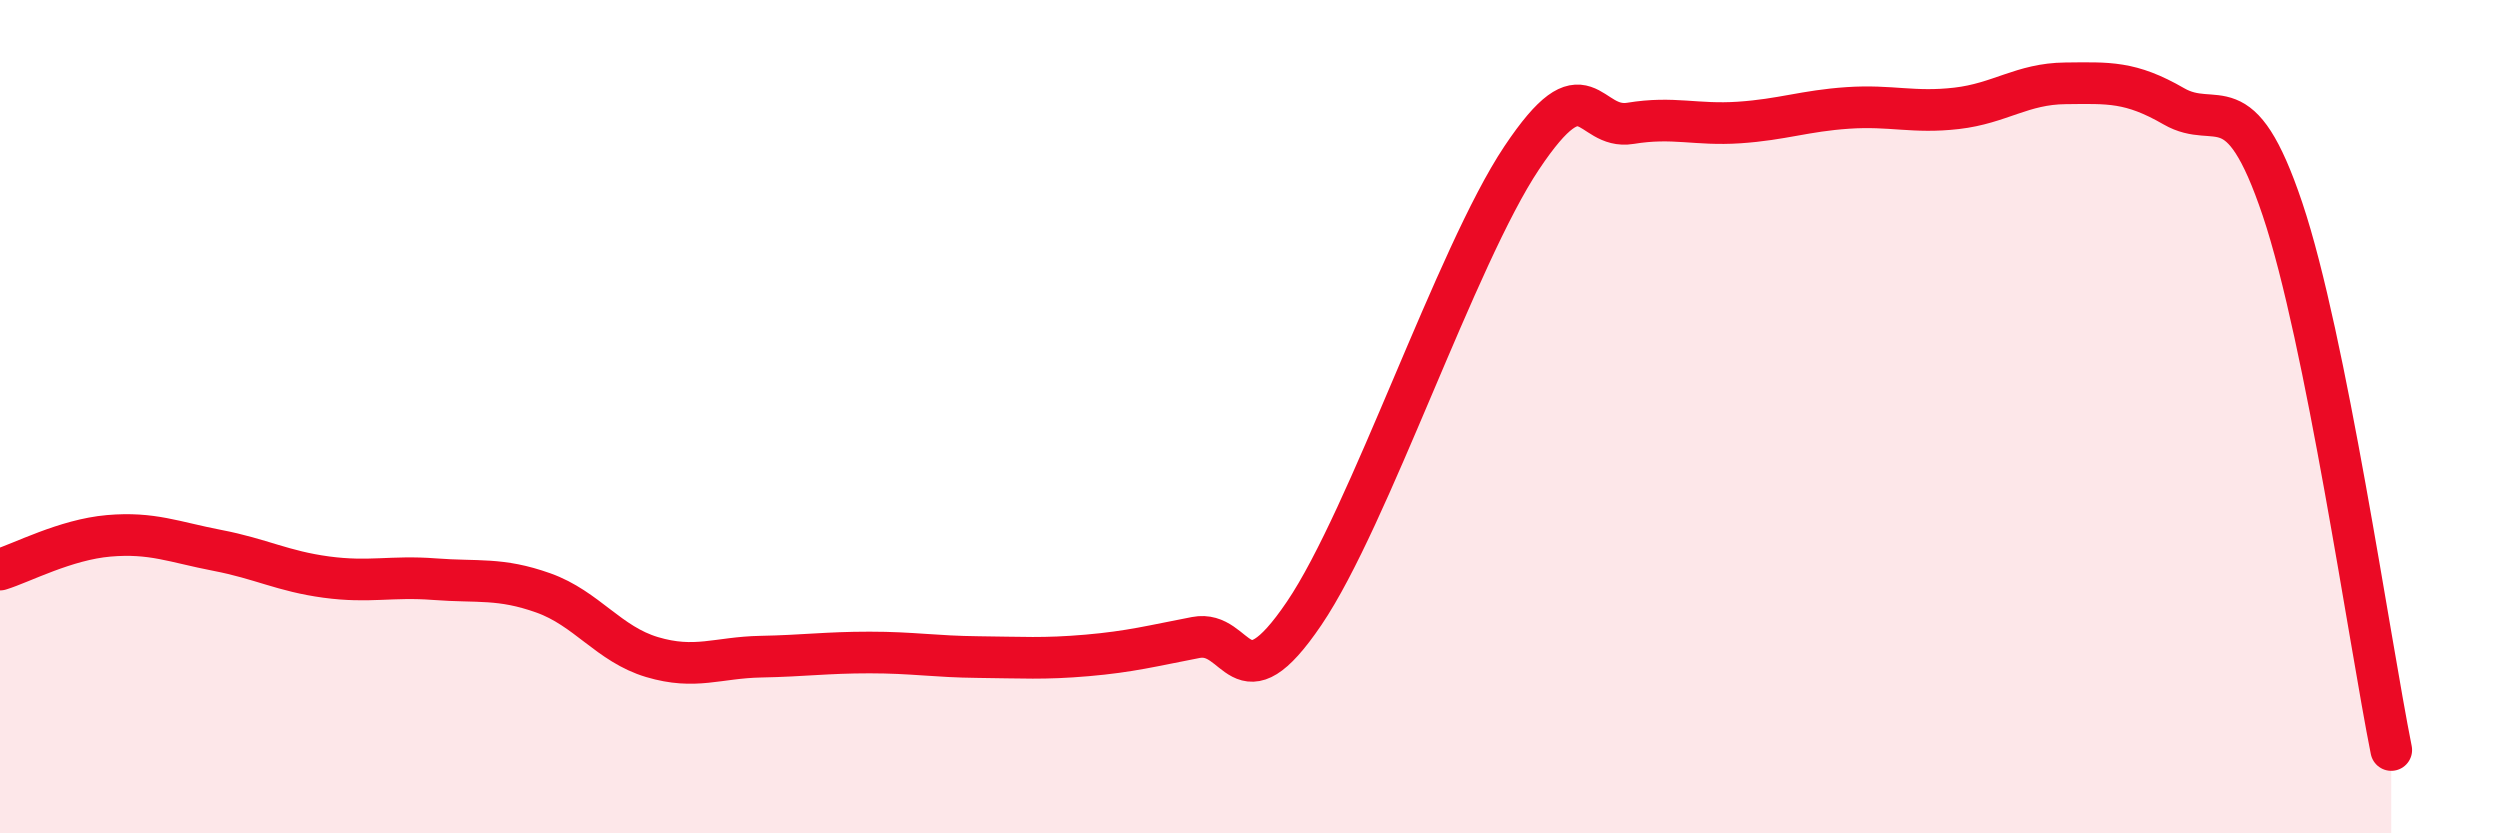 
    <svg width="60" height="20" viewBox="0 0 60 20" xmlns="http://www.w3.org/2000/svg">
      <path
        d="M 0,13.67 C 0.52,13.51 1.57,12.95 2.61,12.86 C 3.65,12.77 4.18,13.01 5.22,13.21 C 6.26,13.41 6.79,13.71 7.83,13.85 C 8.87,13.99 9.39,13.82 10.43,13.9 C 11.47,13.98 12,13.86 13.04,14.23 C 14.08,14.6 14.61,15.46 15.65,15.77 C 16.69,16.08 17.22,15.78 18.26,15.76 C 19.3,15.74 19.83,15.66 20.87,15.66 C 21.91,15.66 22.44,15.76 23.48,15.77 C 24.52,15.78 25.05,15.82 26.09,15.73 C 27.13,15.64 27.66,15.5 28.7,15.3 C 29.74,15.1 29.74,17.02 31.3,14.72 C 32.86,12.42 34.95,6.14 36.52,3.79 C 38.09,1.44 38.09,3.13 39.13,2.96 C 40.17,2.79 40.7,3.01 41.74,2.94 C 42.78,2.87 43.31,2.66 44.35,2.59 C 45.39,2.52 45.92,2.72 46.96,2.6 C 48,2.48 48.53,2.01 49.57,2 C 50.61,1.99 51.13,1.95 52.17,2.55 C 53.21,3.15 53.74,1.93 54.78,5.02 C 55.82,8.11 56.87,15.4 57.39,18L57.39 20L0 20Z"
        fill="#EB0A25"
        opacity="0.1"
        stroke-linecap="round"
        stroke-linejoin="round"
      />
      <path
        d="M 0,13.67 C 0.52,13.51 1.57,12.95 2.61,12.86 C 3.65,12.77 4.18,13.01 5.22,13.21 C 6.26,13.41 6.79,13.71 7.83,13.85 C 8.87,13.99 9.39,13.82 10.43,13.9 C 11.47,13.98 12,13.86 13.04,14.23 C 14.08,14.6 14.61,15.46 15.65,15.77 C 16.69,16.08 17.22,15.78 18.26,15.76 C 19.3,15.74 19.83,15.66 20.87,15.66 C 21.91,15.66 22.44,15.76 23.48,15.77 C 24.52,15.78 25.05,15.82 26.09,15.73 C 27.13,15.64 27.66,15.5 28.7,15.3 C 29.74,15.1 29.74,17.02 31.3,14.72 C 32.86,12.42 34.95,6.14 36.52,3.79 C 38.09,1.44 38.09,3.13 39.13,2.96 C 40.17,2.79 40.7,3.01 41.74,2.94 C 42.78,2.87 43.31,2.66 44.35,2.59 C 45.39,2.52 45.92,2.72 46.96,2.6 C 48,2.48 48.53,2.01 49.57,2 C 50.61,1.99 51.13,1.95 52.17,2.55 C 53.21,3.15 53.74,1.93 54.78,5.02 C 55.82,8.11 56.87,15.4 57.39,18"
        stroke="#EB0A25"
        stroke-width="1"
        fill="none"
        stroke-linecap="round"
        stroke-linejoin="round"
      />
    </svg>
  